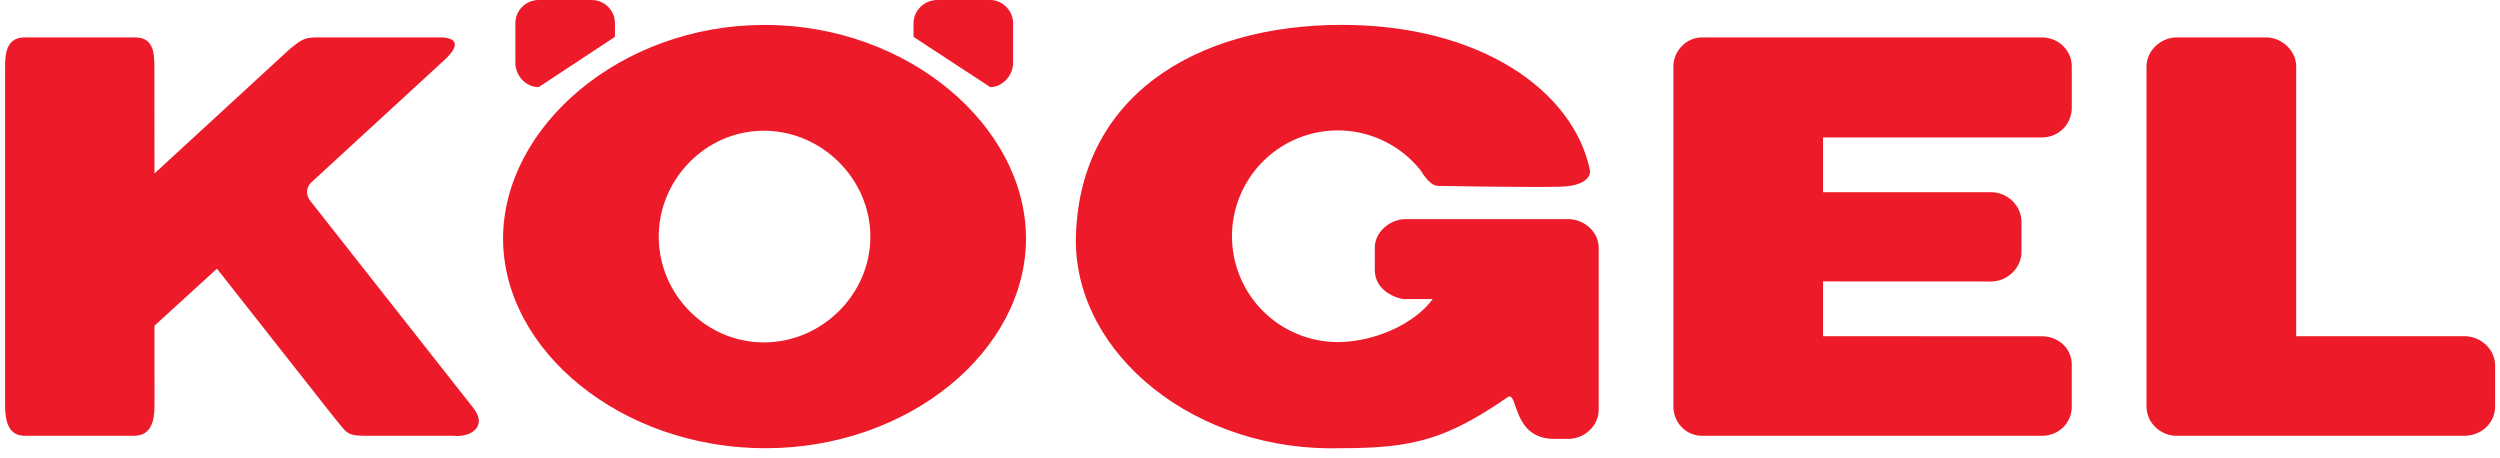 <svg viewBox="0 0 251 46" fill="none" xmlns="http://www.w3.org/2000/svg">
<path d="M99.427 8.749C100.611 8.749 101.714 7.62 101.714 6.309V2.324C101.714 1.037 100.611 0 99.427 0H94.091C92.819 0 91.718 1.037 91.718 2.324V3.701L99.427 8.749ZM54.081 8.749C52.808 8.749 51.744 7.62 51.744 6.309V2.324C51.744 1.037 52.808 0 54.079 0H59.398C60.689 0 61.74 1.037 61.74 2.324V3.701L54.081 8.749ZM15.514 40.719C15.514 42.367 15.132 43.755 13.428 43.755H2.492C0.89 43.755 0.509 42.365 0.509 40.719V6.66C0.509 5.105 0.794 3.753 2.492 3.753H13.51C15.216 3.753 15.502 4.919 15.502 6.649L15.511 17.413L29.099 4.917C30.517 3.753 30.708 3.753 32.311 3.753H44.156C45.759 3.753 46.336 4.444 44.63 6.017L31.249 18.317C30.764 18.799 30.685 19.421 31.058 20.046L47.404 40.81C49.11 42.84 47.22 43.939 45.514 43.755H37.892C34.635 43.755 35.155 43.847 33.395 41.722L21.783 26.975L15.511 32.701L15.514 40.719ZM170.886 43.755C169.309 43.755 168.011 42.461 168.011 40.812V6.662C168.011 5.107 169.309 3.756 170.886 3.756H204.993C206.714 3.756 208.008 5.107 208.008 6.662V10.827C208.008 12.445 206.714 13.801 204.994 13.801H183.032V19.295H199.9C201.572 19.295 202.957 20.672 202.957 22.278V25.308C202.957 26.868 201.572 28.263 199.9 28.263L183.033 28.255V33.755L204.994 33.761C206.714 33.761 208.007 35.038 208.007 36.597V40.812C208.007 42.461 206.714 43.755 204.994 43.755H170.886ZM218.534 43.755C216.926 43.755 215.509 42.461 215.509 40.812V6.662C215.509 5.107 216.926 3.756 218.533 3.756H227.512C229.116 3.756 230.538 5.107 230.538 6.662V33.753H247.426C249.131 33.753 250.509 35.133 250.509 36.68V40.81C250.509 42.459 249.131 43.753 247.426 43.753L218.534 43.755ZM157.458 21.998H141.151C139.533 21.998 138.03 23.302 138.03 24.857V27.114C138.03 29.388 140.586 30.027 140.926 30.027H143.848C141.914 32.642 137.823 34.343 134.315 34.343C132.919 34.343 131.537 34.068 130.248 33.533C128.959 32.999 127.788 32.216 126.802 31.229C125.815 30.242 125.033 29.071 124.499 27.781C123.965 26.492 123.691 25.11 123.691 23.715C123.692 21.518 124.374 19.376 125.643 17.583C126.911 15.79 128.704 14.434 130.775 13.702C132.846 12.97 135.093 12.898 137.207 13.495C139.32 14.093 141.197 15.331 142.578 17.039C142.659 17.063 143.441 18.665 144.392 18.665C144.392 18.665 153.311 18.827 156.609 18.749C159.839 18.668 159.647 17.17 159.647 17.17C158.029 9.133 148.655 2.497 134.729 2.497C119.966 2.497 108.198 9.749 108.012 24.131C108.012 35.647 120.065 45.449 134.729 44.999C141.932 44.999 145.259 44.064 151.314 39.916C152.459 39.006 151.693 44.064 156.032 44.064H157.458C159.074 44.064 160.509 42.776 160.509 41.121V24.858C160.509 23.303 159.074 22 157.456 22M76.761 2.501C62.307 2.501 50.509 12.732 50.509 23.948C50.509 35.219 62.401 45.002 76.851 45.002C91.269 45.002 103.009 35.219 103.009 23.948C103.009 12.732 91.269 2.501 76.761 2.501ZM76.681 34.377C70.859 34.377 66.136 29.528 66.136 23.759C66.136 18.004 70.859 13.126 76.681 13.126C82.552 13.126 87.385 18.004 87.385 23.759C87.385 29.528 82.552 34.377 76.681 34.377Z" fill="#ED1A29"/>
</svg>

